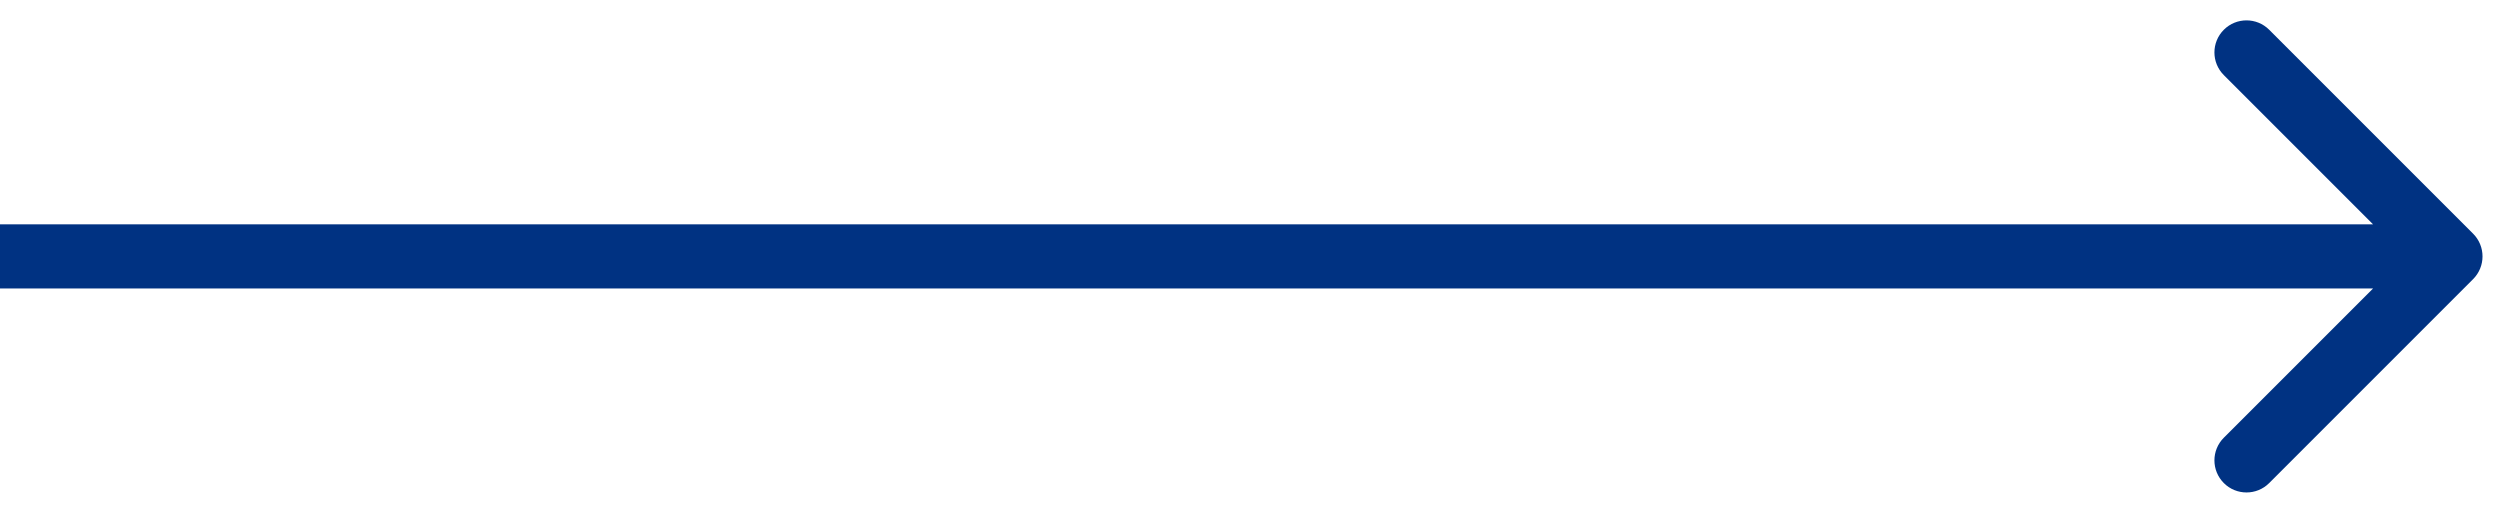 <svg width="39" height="8" viewBox="0 0 39 8" fill="none" xmlns="http://www.w3.org/2000/svg">
<path d="M38.581 4.354C38.776 4.158 38.776 3.842 38.581 3.646L35.399 0.464C35.204 0.269 34.887 0.269 34.692 0.464C34.496 0.66 34.496 0.976 34.692 1.172L37.52 4L34.692 6.828C34.496 7.024 34.496 7.34 34.692 7.536C34.887 7.731 35.204 7.731 35.399 7.536L38.581 4.354ZM0 4.5H38.227V3.5H0V4.5Z" fill="#003282"/>
</svg>
